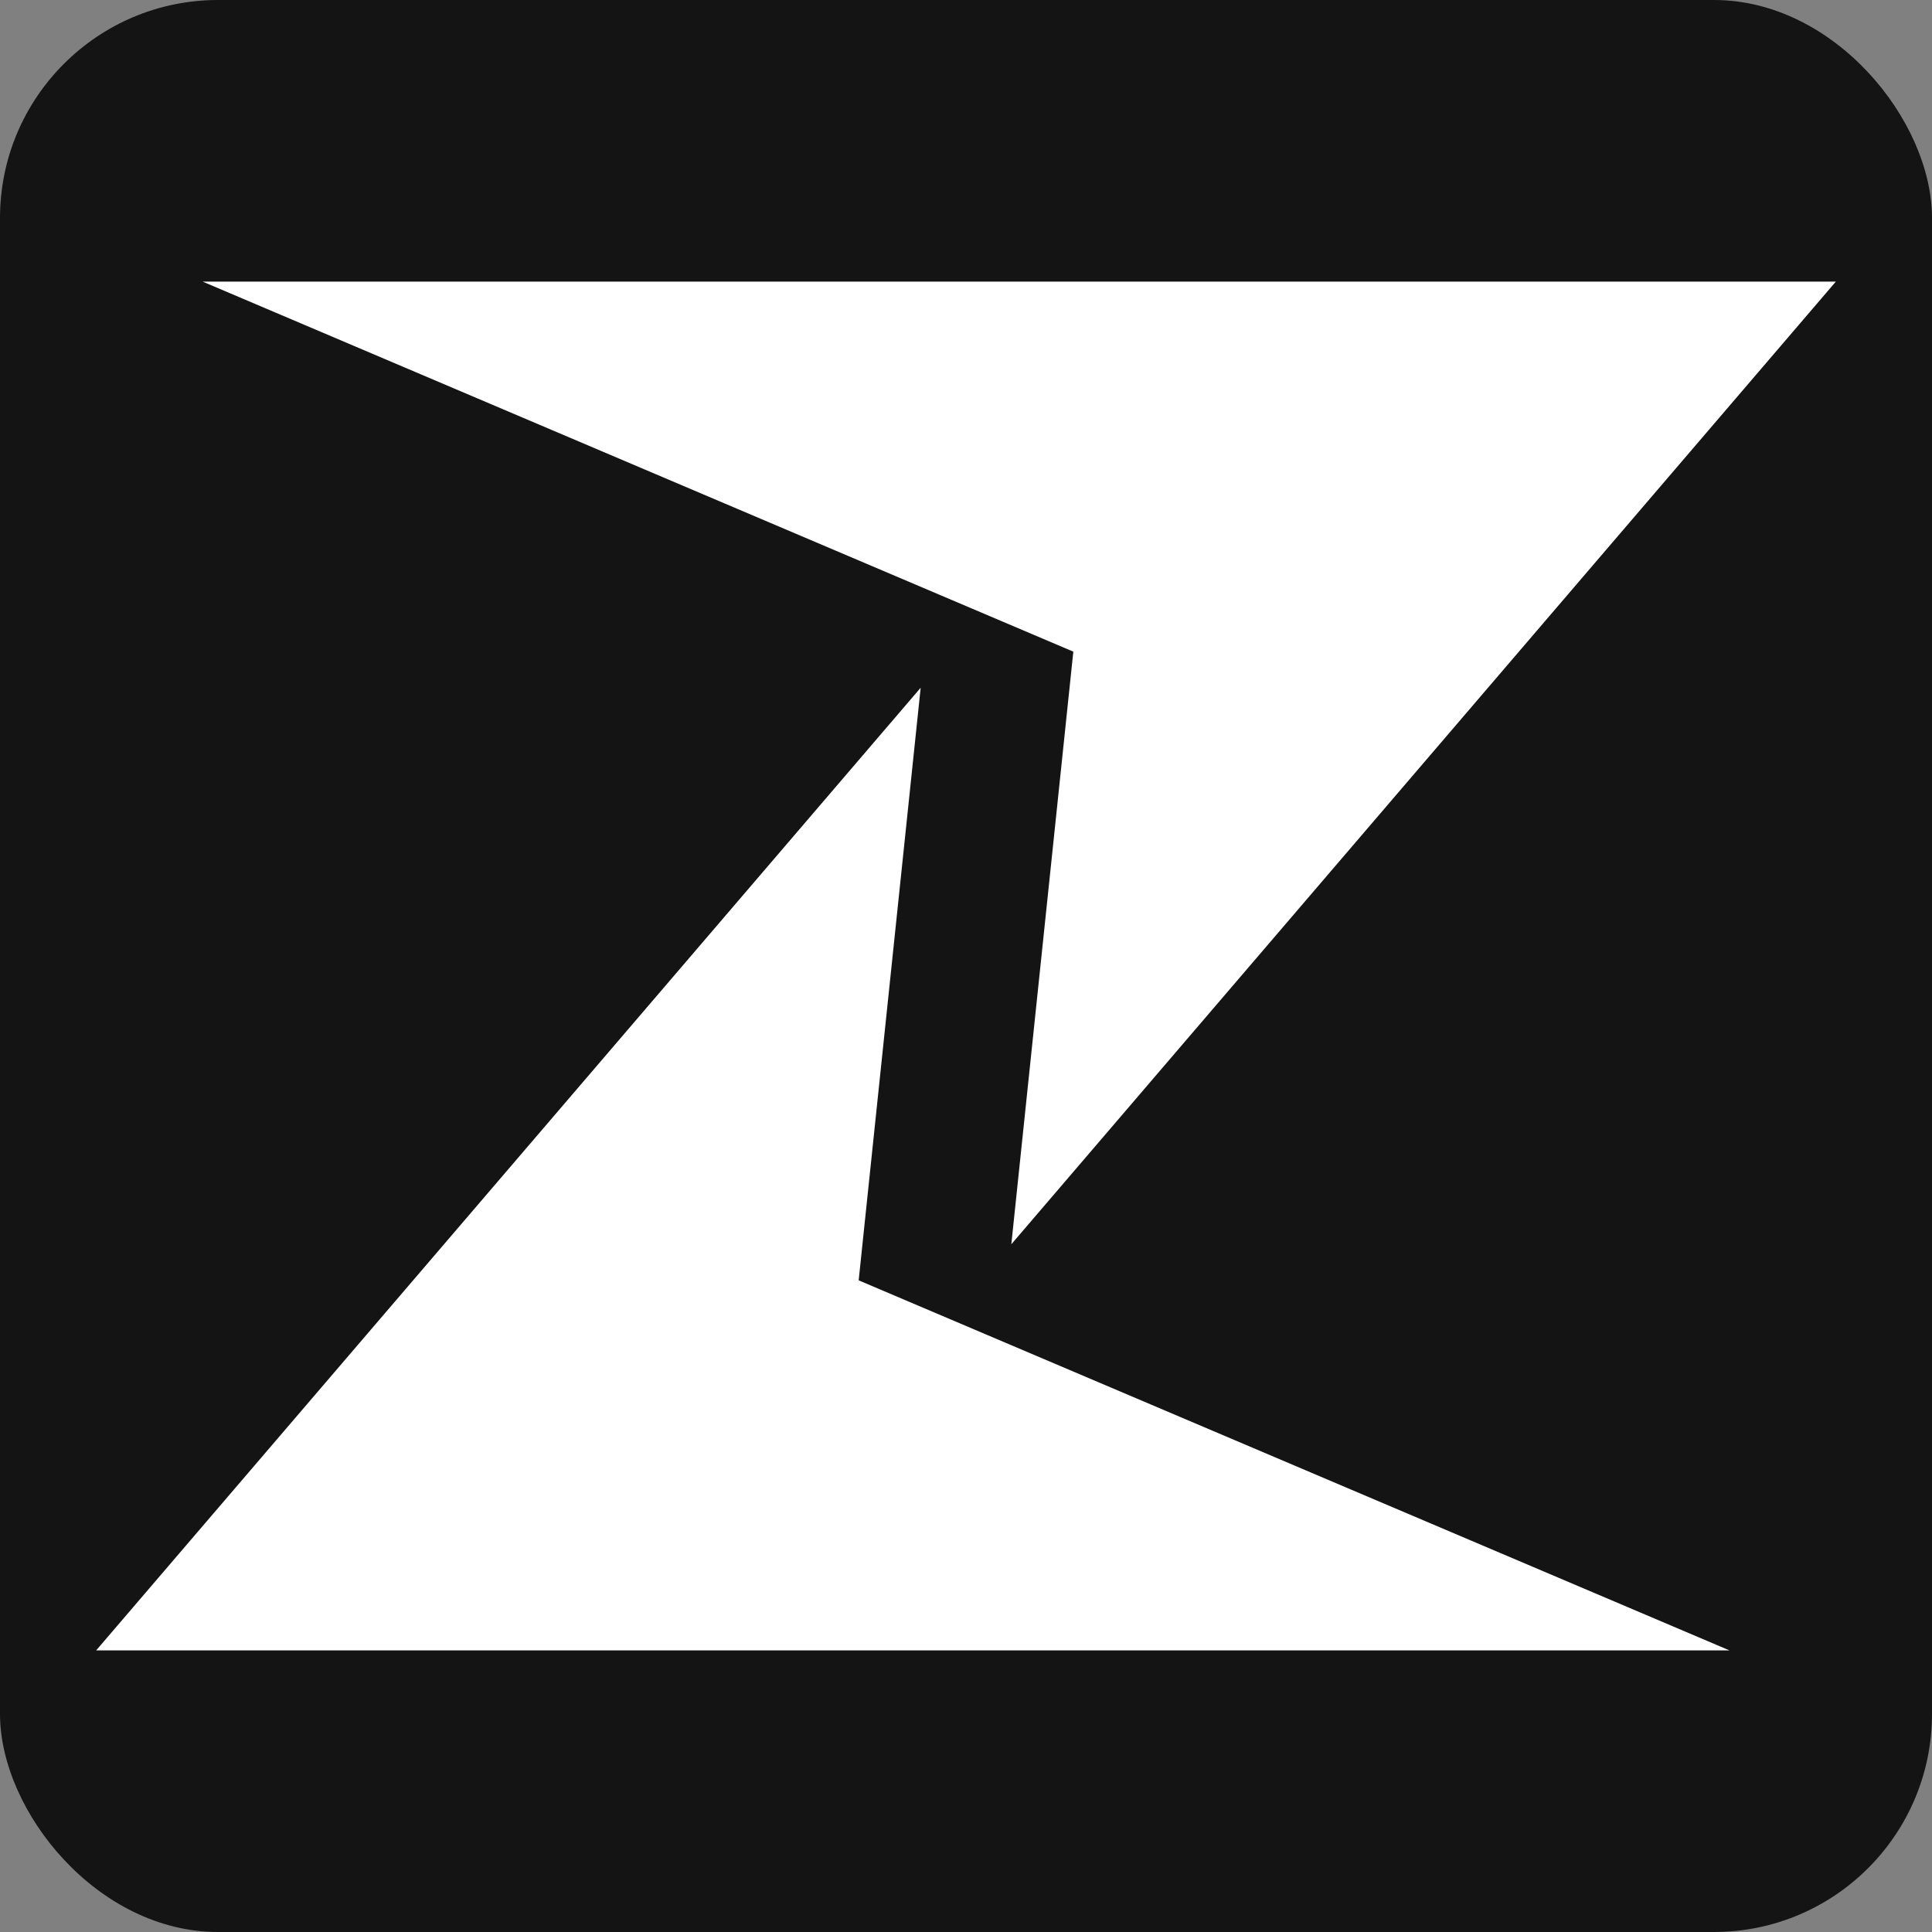 <?xml version="1.0" encoding="UTF-8"?> <svg xmlns="http://www.w3.org/2000/svg" id="a" viewBox="0 0 442 442"><rect x="0" y="0" width="442" height="442" fill="#808080" stroke="none"/><rect width="442" height="442" rx="49.884" ry="49.884" style="fill:#141414; stroke-width:0px;"></rect><polygon points="46.361 64.425 420 64.425 231.37 284.659 245.553 149.084 46.361 64.425" style="fill:#fff; stroke-width:0px;"></polygon><polygon points="395.667 377.575 22 377.575 210.63 157.341 196.447 292.916 395.667 377.575" style="fill:#fff; stroke-width:0px;"></polygon></svg> 
